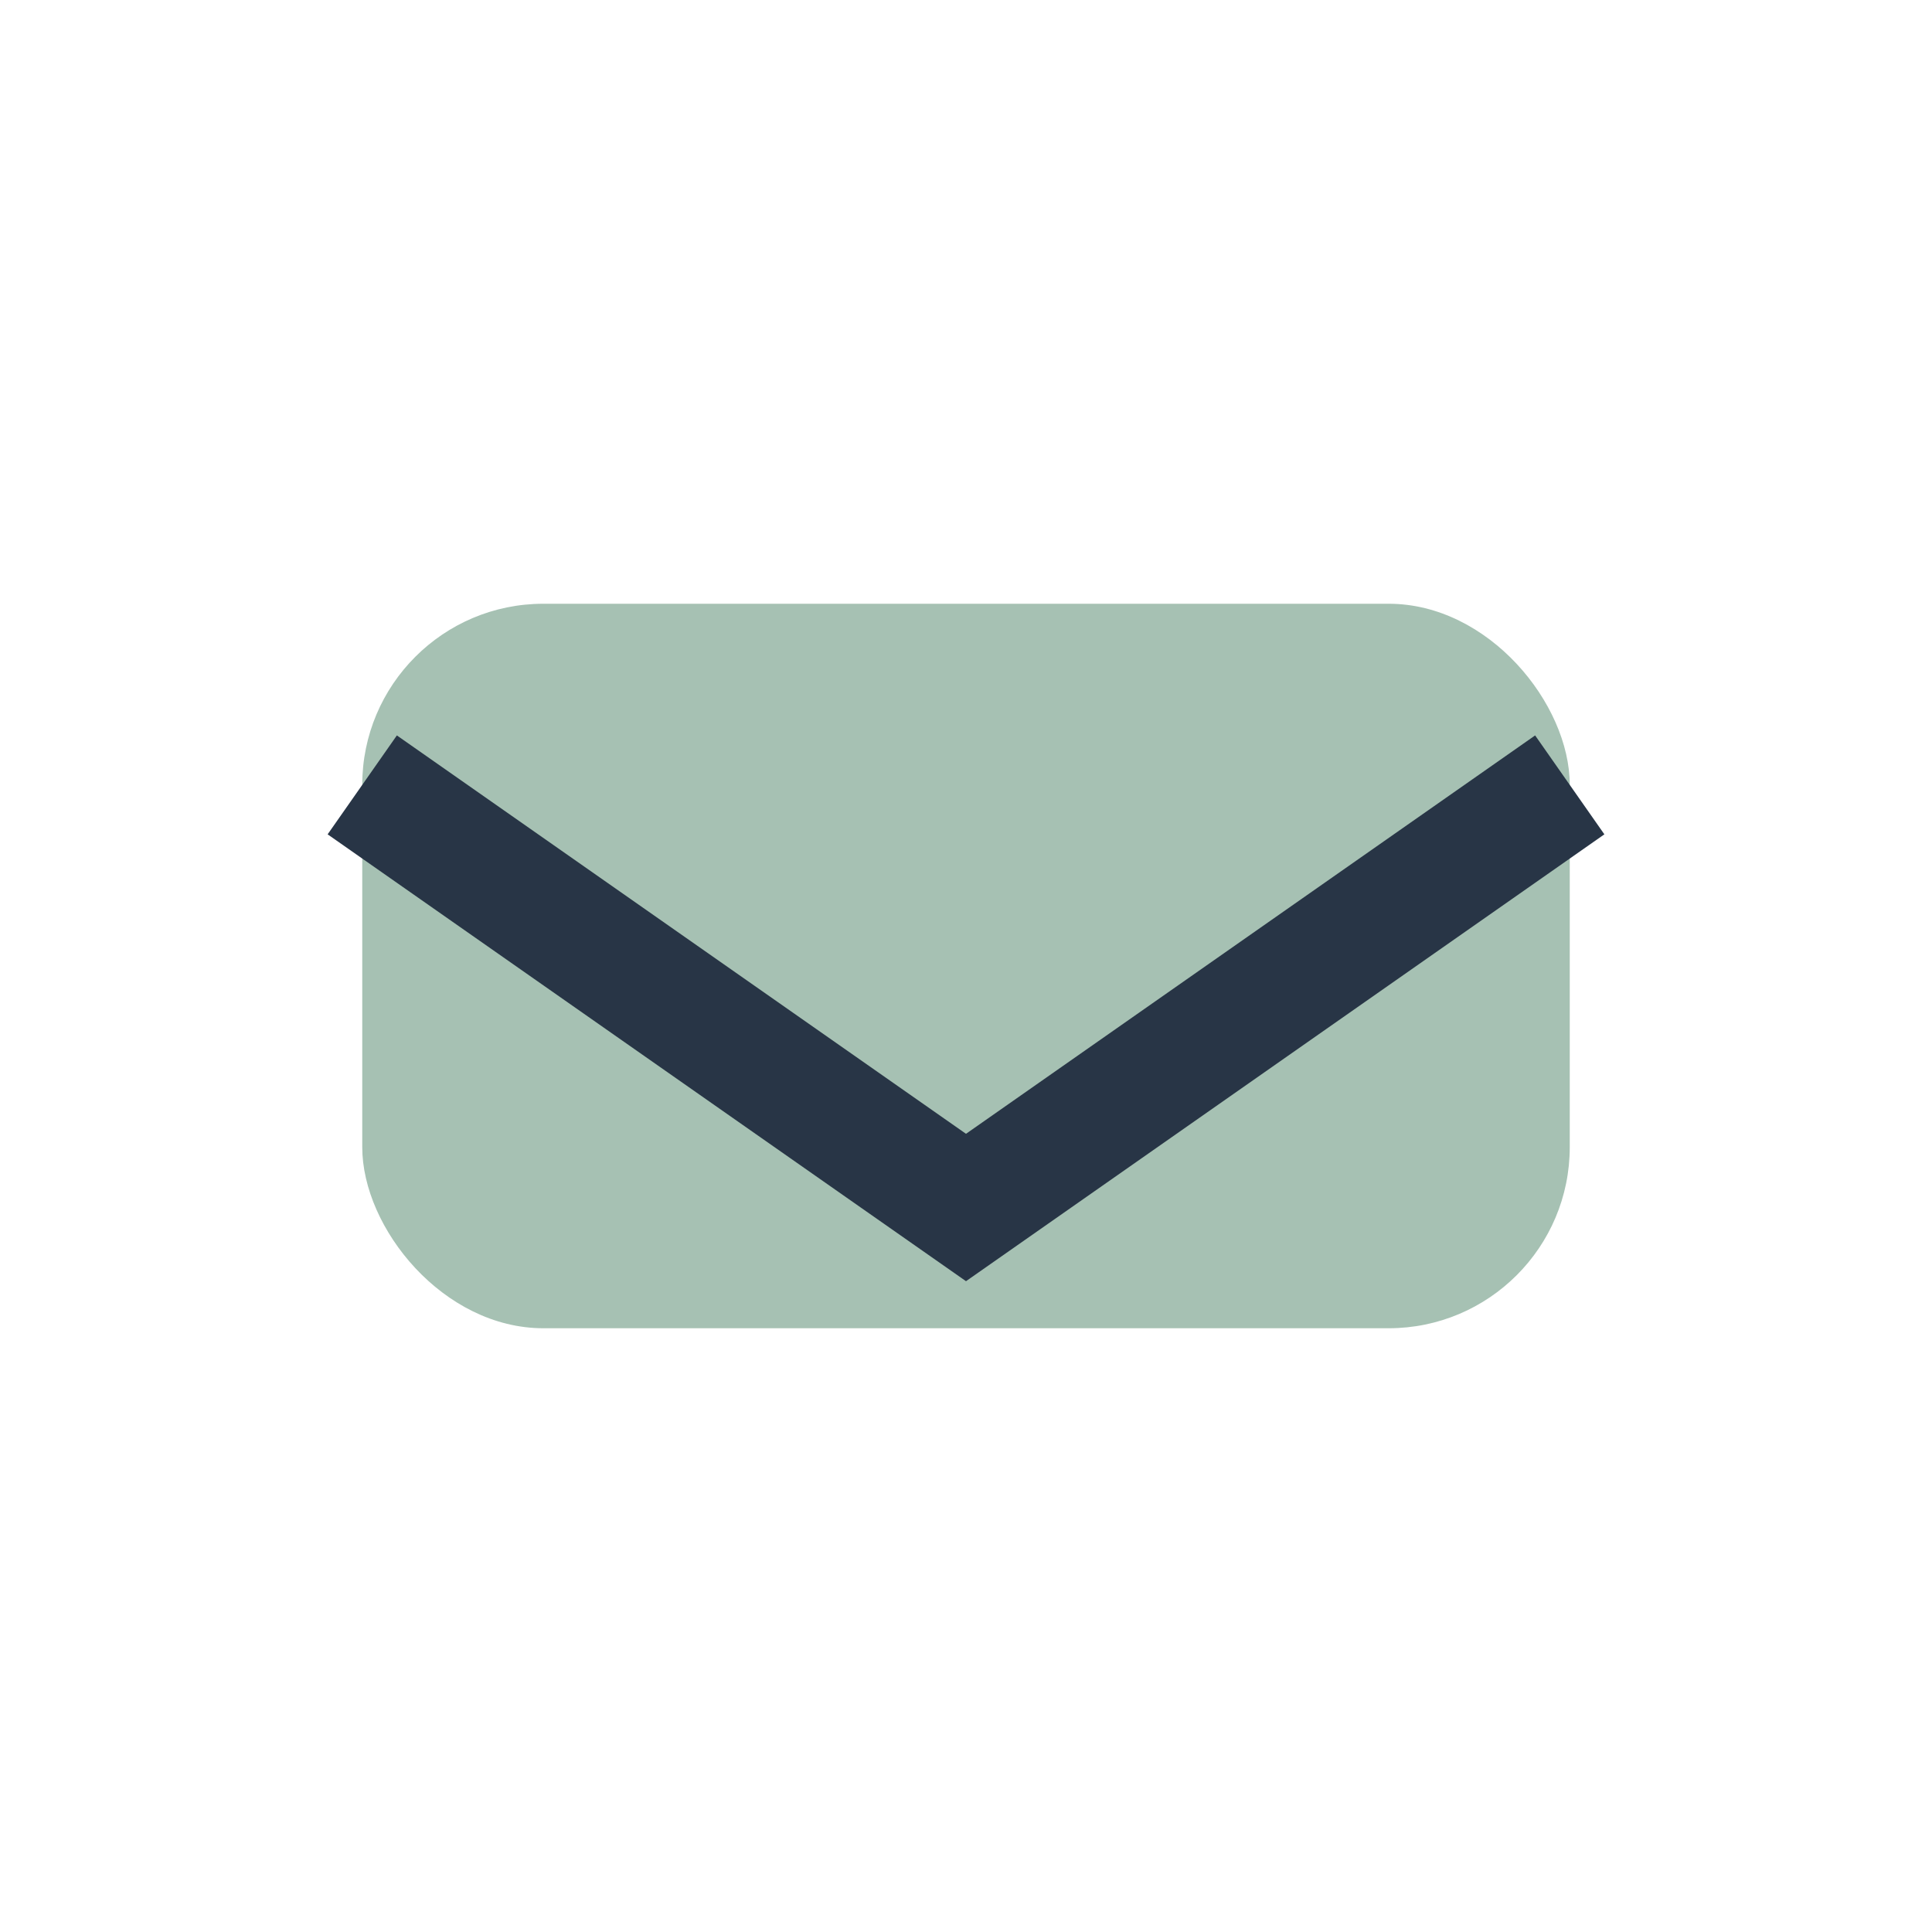 <?xml version="1.0" encoding="UTF-8"?>
<svg xmlns="http://www.w3.org/2000/svg" width="32" height="32" viewBox="0 0 32 32"><rect x="6" y="10" width="20" height="12" rx="3" fill="#A6C1B3"/><path d="M26 13l-10 7-10-7" stroke="#283546" stroke-width="2" fill="none"/></svg>